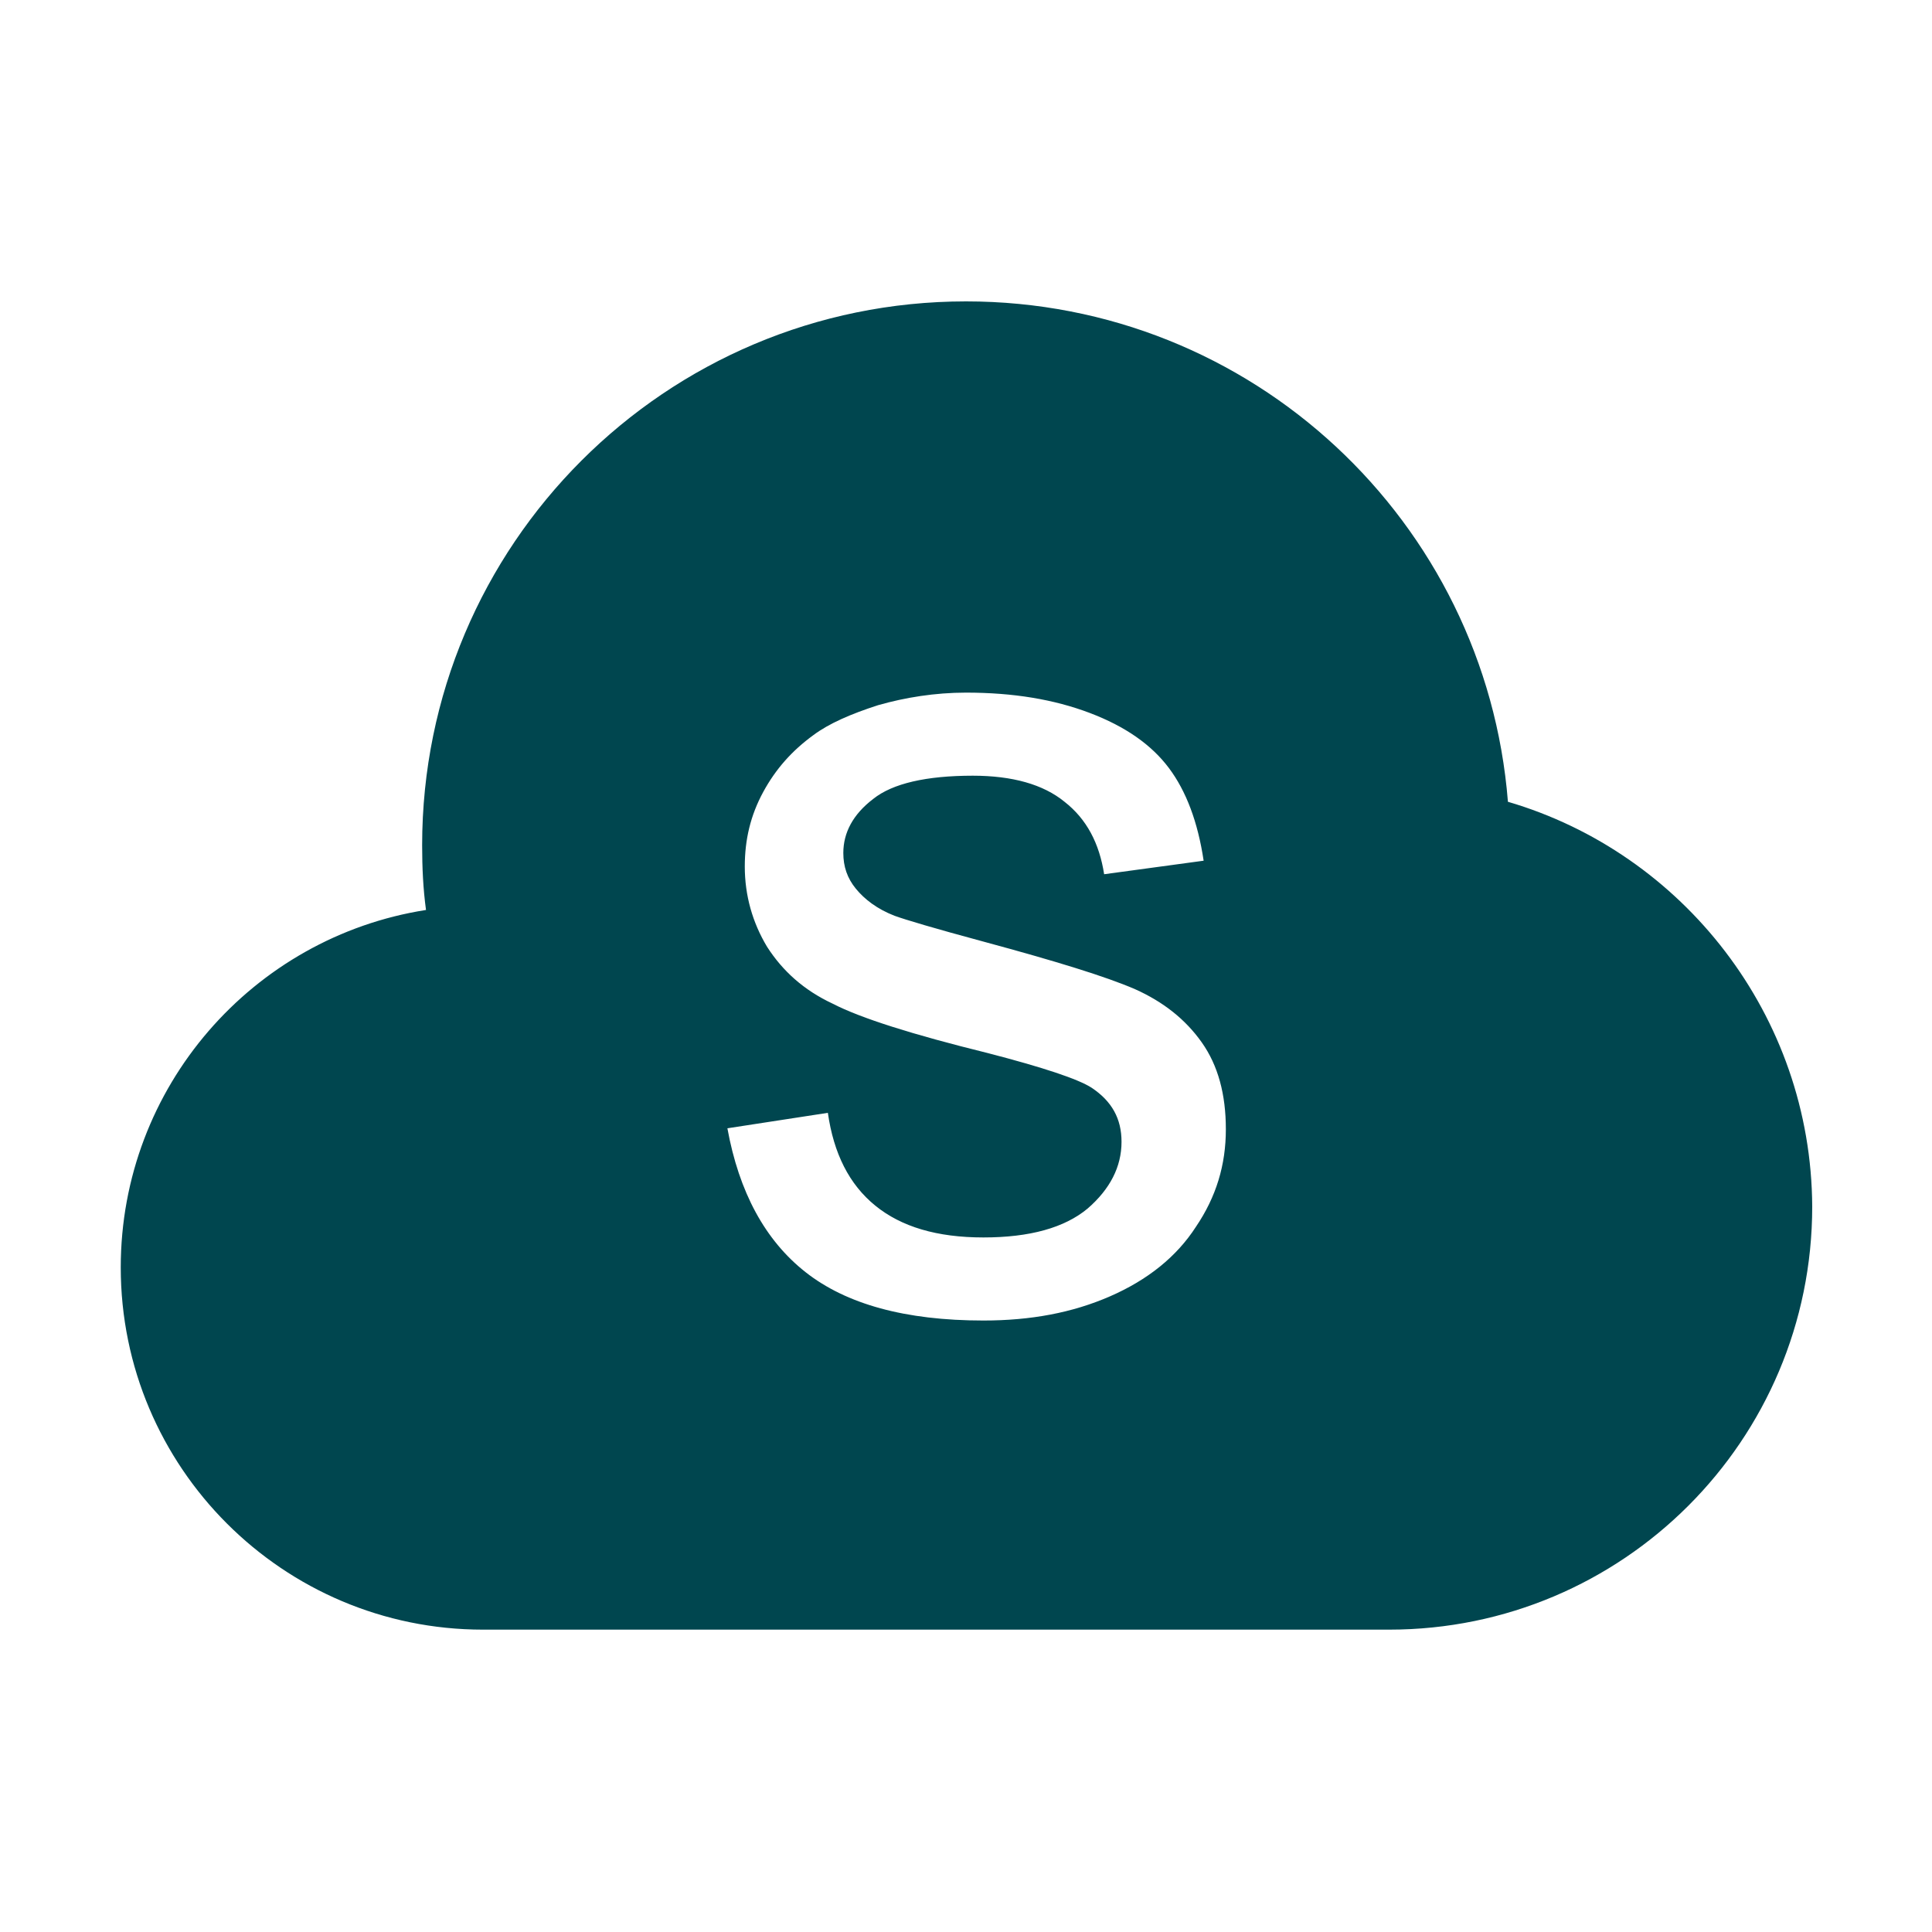 <?xml version="1.0" encoding="UTF-8" standalone="no"?> <svg xmlns="http://www.w3.org/2000/svg" xmlns:xlink="http://www.w3.org/1999/xlink" class="icon" viewBox="0 0 1024 1024" version="1.1" width="200" height="200"><path d="M799.232 424.96c-11.776-148.48-135.68-265.216-287.232-265.216-159.232 0-288.256 129.024-288.256 288.256 0 11.776 0.512 23.04 2.048 34.304-91.648 14.336-161.792 93.696-161.792 189.44 0 105.984 86.016 192 192 192h480.256c123.904 0 224.256-100.352 224.256-224.256-0.512-101.376-68.608-187.392-161.28-214.528z m-165.376 225.28c-10.24 15.872-25.6 28.16-45.568 36.864-19.968 8.704-41.984 12.8-67.072 12.8-41.472 0-72.704-8.704-94.208-25.6-21.504-16.896-35.328-42.496-41.472-76.288l53.248-8.192c3.072 21.504 11.264 37.888 25.088 49.152 13.824 11.264 32.768 16.896 57.344 16.896 24.576 0 43.008-5.12 55.296-15.36 11.776-10.24 17.92-22.016 17.92-35.328 0-12.288-5.12-21.504-15.872-28.672-7.168-4.608-25.6-10.752-55.296-18.432-39.424-9.728-67.072-18.432-81.92-26.112-15.36-7.168-26.624-17.408-34.816-30.208-7.68-12.8-11.776-27.136-11.776-42.496 0-14.336 3.072-27.136 9.728-39.424 6.656-12.288 15.36-22.016 26.624-30.208 8.192-6.144 19.968-11.264 34.304-15.872 14.336-4.096 30.208-6.656 46.592-6.656 25.088 0 46.592 3.584 65.536 10.752 18.944 7.168 32.768 16.896 41.984 29.184 9.216 12.288 15.36 28.672 18.432 49.152l-52.736 7.168c-2.56-16.384-9.216-29.184-20.992-38.4-11.264-9.216-27.648-13.824-48.64-13.824-24.576 0-42.496 4.096-52.736 12.288-10.752 8.192-15.872 17.92-15.872 28.672 0 7.168 2.048 13.312 6.656 18.944s11.264 10.752 20.48 14.336c5.632 2.048 20.992 6.656 47.616 13.824 37.888 10.24 64.512 18.432 79.872 25.088 14.848 6.656 26.624 15.872 35.328 28.16 8.704 12.288 12.8 27.648 12.8 46.08 0 18.944-5.12 35.84-15.872 51.712z" fill="#00464f"></path></svg> 